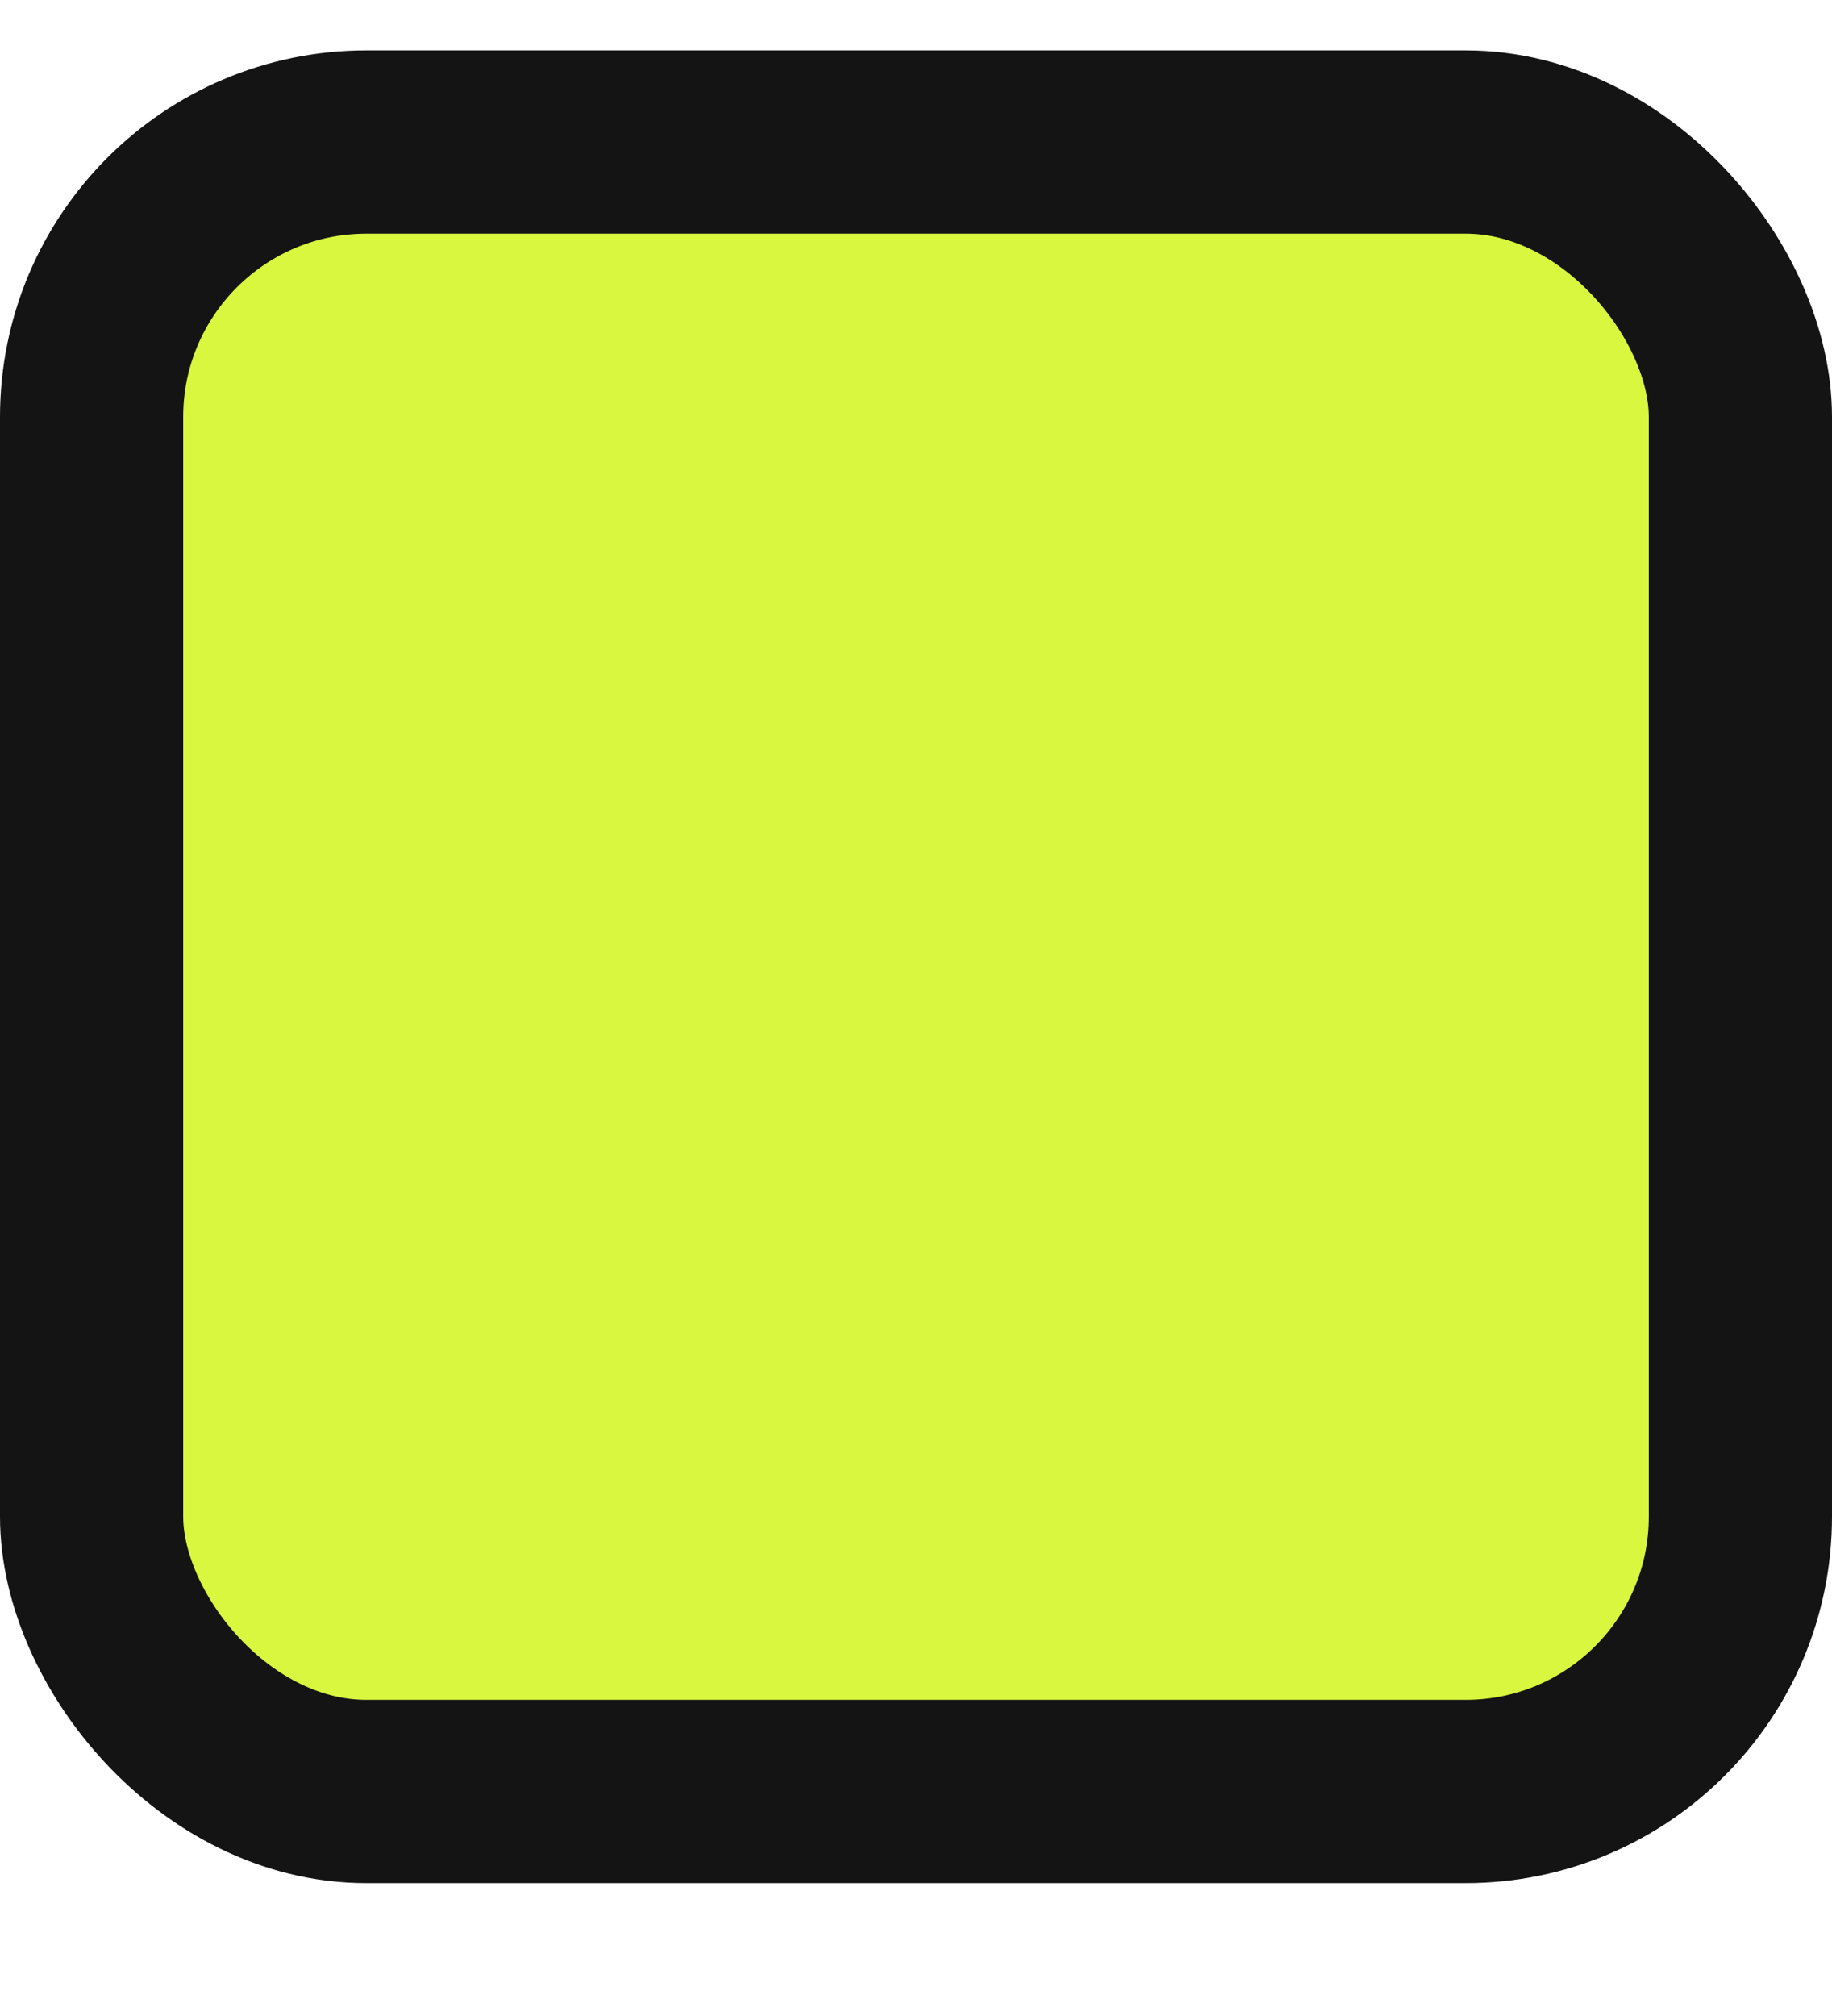 <?xml version="1.0" encoding="UTF-8"?> <svg xmlns="http://www.w3.org/2000/svg" width="10" height="11" viewBox="0 0 10 11" fill="none"><rect x="0.5" y="0.775" width="9" height="9" rx="1.5" fill="#D9F73E" stroke="#141414"></rect></svg> 